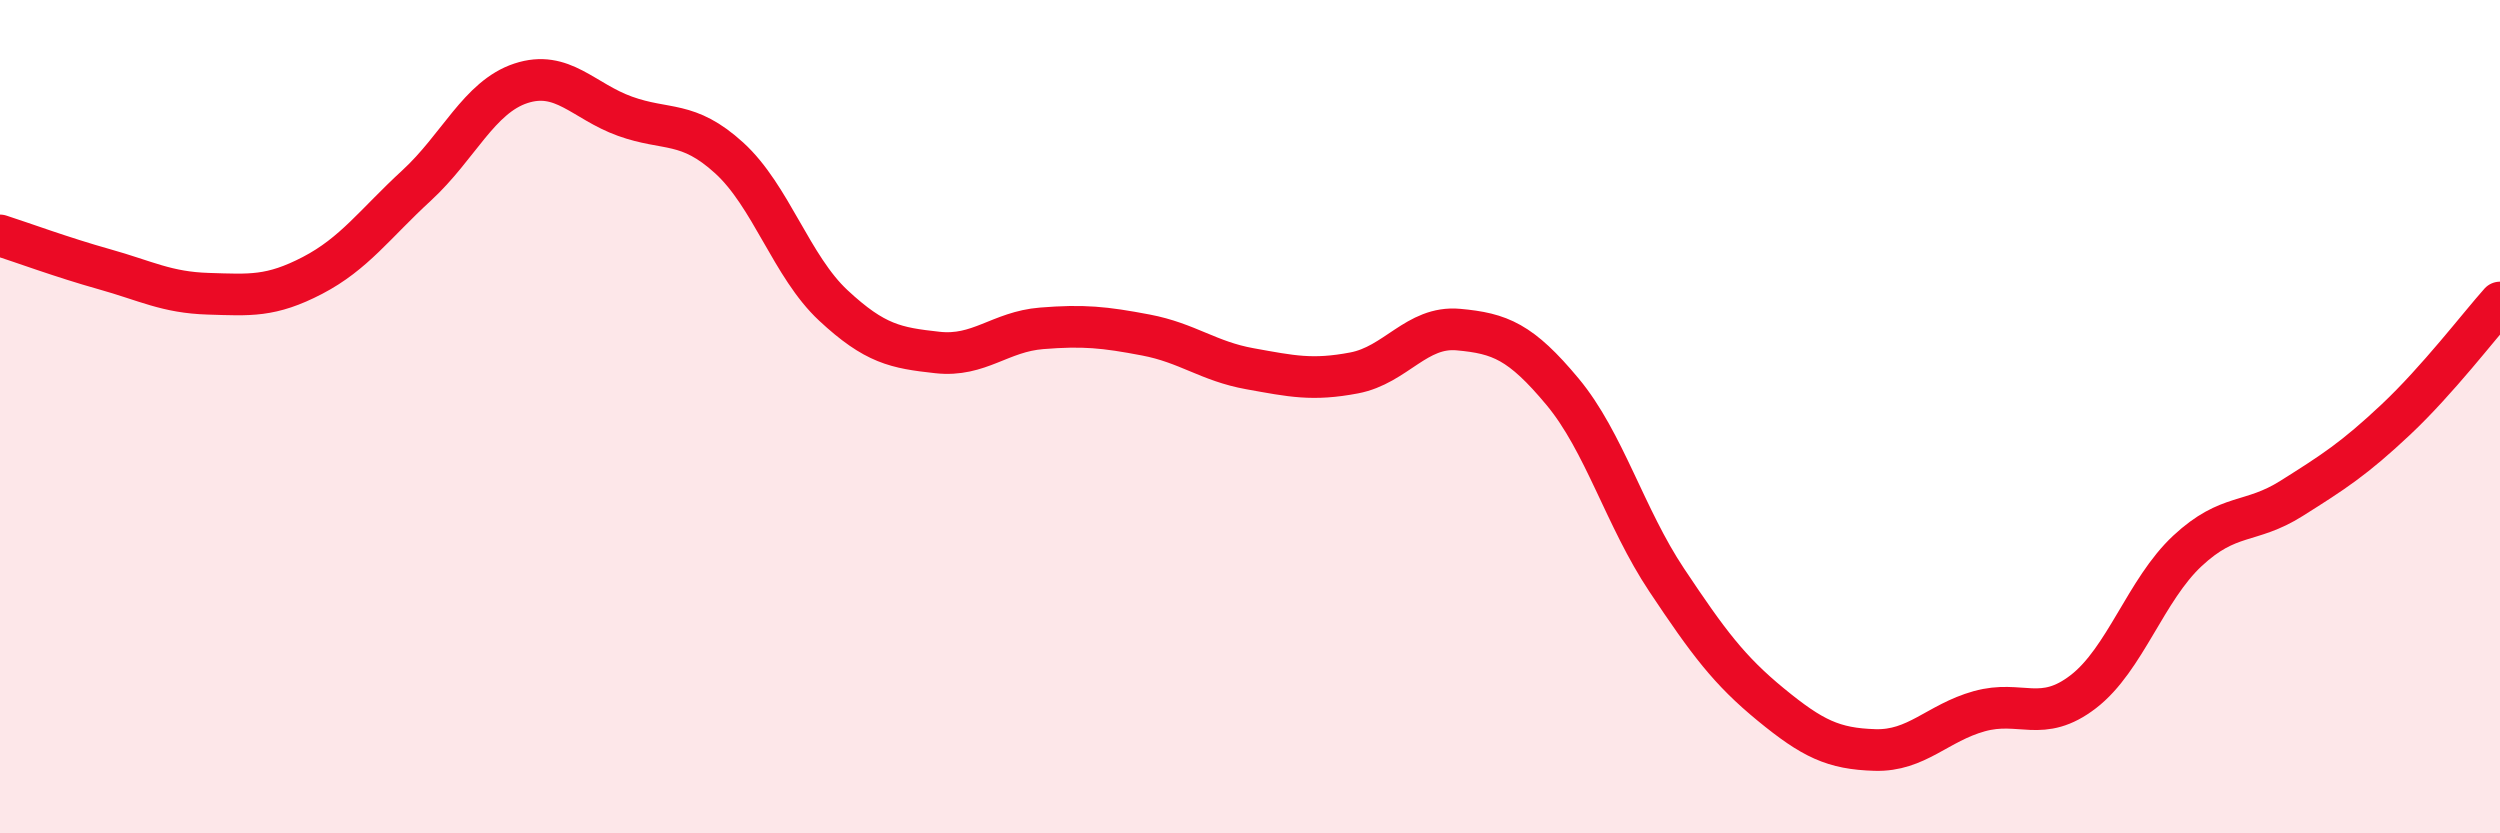 
    <svg width="60" height="20" viewBox="0 0 60 20" xmlns="http://www.w3.org/2000/svg">
      <path
        d="M 0,5.65 C 0.5,5.81 1.5,6.18 2.5,6.46 C 3.5,6.74 4,7.02 5,7.05 C 6,7.08 6.5,7.13 7.5,6.61 C 8.5,6.09 9,5.37 10,4.45 C 11,3.53 11.5,2.33 12.5,2 C 13.5,1.67 14,2.43 15,2.79 C 16,3.15 16.5,2.88 17.5,3.79 C 18.5,4.7 19,6.4 20,7.33 C 21,8.26 21.5,8.35 22.5,8.46 C 23.5,8.57 24,7.96 25,7.88 C 26,7.8 26.5,7.85 27.5,8.04 C 28.5,8.23 29,8.67 30,8.85 C 31,9.03 31.5,9.14 32.5,8.95 C 33.5,8.76 34,7.82 35,7.91 C 36,8 36.5,8.2 37.5,9.4 C 38.5,10.6 39,12.42 40,13.92 C 41,15.42 41.5,16.09 42.5,16.91 C 43.5,17.73 44,17.97 45,18 C 46,18.03 46.5,17.35 47.5,17.07 C 48.5,16.79 49,17.37 50,16.6 C 51,15.83 51.5,14.15 52.5,13.22 C 53.5,12.29 54,12.59 55,11.96 C 56,11.33 56.5,11.01 57.5,10.07 C 58.5,9.13 59.5,7.82 60,7.26L60 20L0 20Z"
        fill="#EB0A25"
        opacity="0.1"
        stroke-linecap="round"
        stroke-linejoin="round"
      />
      <path
        d="M 0,5.65 C 0.5,5.81 1.5,6.18 2.5,6.46 C 3.5,6.74 4,7.02 5,7.05 C 6,7.08 6.5,7.13 7.5,6.61 C 8.5,6.09 9,5.37 10,4.45 C 11,3.53 11.5,2.33 12.5,2 C 13.5,1.67 14,2.43 15,2.79 C 16,3.15 16.5,2.88 17.5,3.79 C 18.5,4.7 19,6.4 20,7.33 C 21,8.26 21.5,8.35 22.5,8.46 C 23.5,8.57 24,7.96 25,7.88 C 26,7.8 26.5,7.85 27.5,8.04 C 28.5,8.23 29,8.67 30,8.85 C 31,9.03 31.5,9.14 32.5,8.95 C 33.5,8.76 34,7.82 35,7.91 C 36,8 36.5,8.2 37.5,9.4 C 38.5,10.6 39,12.42 40,13.92 C 41,15.42 41.5,16.09 42.5,16.91 C 43.5,17.73 44,17.97 45,18 C 46,18.03 46.5,17.35 47.5,17.07 C 48.5,16.79 49,17.37 50,16.6 C 51,15.83 51.5,14.15 52.5,13.22 C 53.5,12.29 54,12.59 55,11.96 C 56,11.33 56.5,11.01 57.5,10.07 C 58.5,9.13 59.5,7.82 60,7.26"
        stroke="#EB0A25"
        stroke-width="1"
        fill="none"
        stroke-linecap="round"
        stroke-linejoin="round"
      />
    </svg>
  